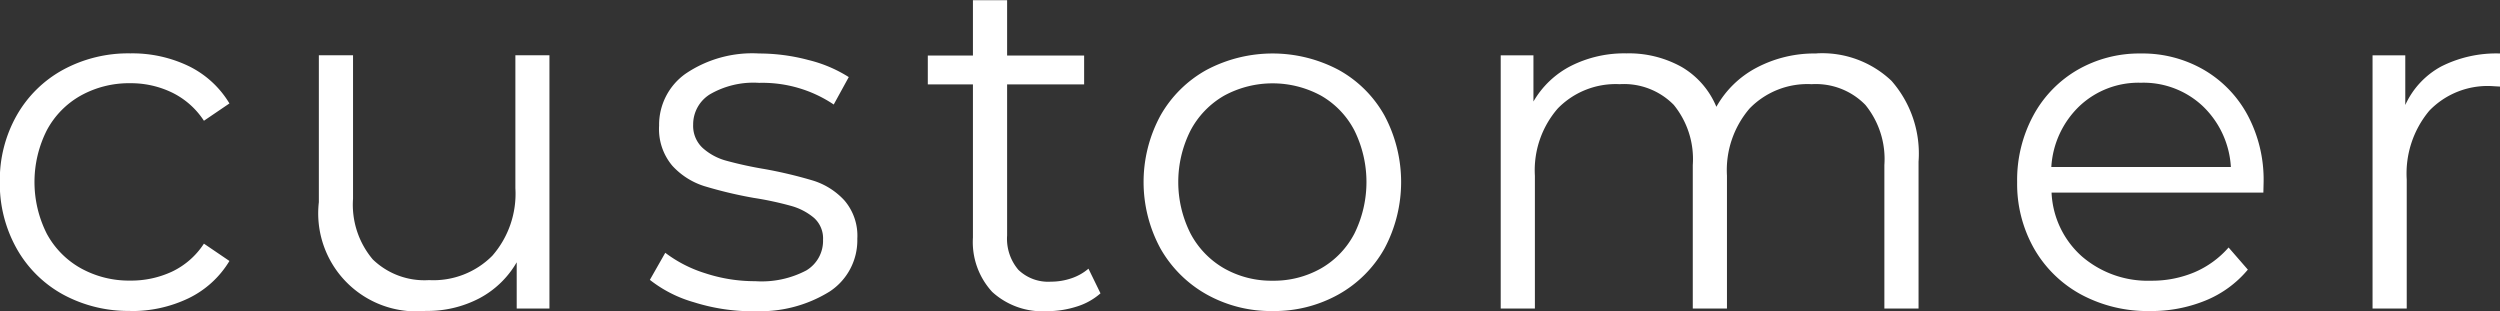 <svg xmlns="http://www.w3.org/2000/svg" width="83.094" height="10.344" viewBox="0 0 83.094 10.344">
  <rect x="0" y="0" width="83.094" height="10.344" fill="#333333" stroke="none"/>
  <defs>
    <style>
      .cls-1 {
        fill: #fff;
        fill-rule: evenodd;
      }
    </style>
  </defs>
  <path id="kv_customer_eng.svg" class="cls-1" d="M320.986,263.932a4.344,4.344,0,0,0,1.936-.424,3.221,3.221,0,0,0,1.36-1.24l-0.848-.576a2.591,2.591,0,0,1-1.056.928,3.214,3.214,0,0,1-1.392.3,3.3,3.3,0,0,1-1.64-.408,2.882,2.882,0,0,1-1.136-1.152,3.813,3.813,0,0,1,0-3.432,2.865,2.865,0,0,1,1.136-1.16,3.3,3.3,0,0,1,1.64-.408,3.136,3.136,0,0,1,1.392.312,2.649,2.649,0,0,1,1.056.936l0.848-.576a3.224,3.224,0,0,0-1.352-1.24,4.319,4.319,0,0,0-1.944-.424,4.532,4.532,0,0,0-2.232.544,3.944,3.944,0,0,0-1.544,1.52,4.356,4.356,0,0,0-.56,2.208,4.4,4.4,0,0,0,.56,2.216,3.938,3.938,0,0,0,1.544,1.528,4.543,4.543,0,0,0,2.232.544h0Zm12.8-8.5v4.416a3.132,3.132,0,0,1-.768,2.248,2.757,2.757,0,0,1-2.1.808,2.466,2.466,0,0,1-1.872-.688,2.817,2.817,0,0,1-.656-2.016v-4.768h-1.136v4.88a3.258,3.258,0,0,0,3.552,3.616,3.715,3.715,0,0,0,1.792-.424,3.118,3.118,0,0,0,1.232-1.192v1.536h1.088v-8.416h-1.136Zm7.893,8.5a4.375,4.375,0,0,0,2.552-.648,2.036,2.036,0,0,0,.92-1.752,1.8,1.8,0,0,0-.432-1.28,2.37,2.37,0,0,0-1.04-.656,14.762,14.762,0,0,0-1.616-.384,12.685,12.685,0,0,1-1.28-.28,1.919,1.919,0,0,1-.776-0.424,1,1,0,0,1-.312-0.768,1.176,1.176,0,0,1,.552-1.008,2.875,2.875,0,0,1,1.64-.384,4.249,4.249,0,0,1,2.48.72l0.5-.912a4.482,4.482,0,0,0-1.344-.568,6.354,6.354,0,0,0-1.632-.216,3.949,3.949,0,0,0-2.448.672,2.08,2.08,0,0,0-.88,1.728A1.889,1.889,0,0,0,339,259.1a2.426,2.426,0,0,0,1.064.68,14.176,14.176,0,0,0,1.648.392,10.84,10.84,0,0,1,1.232.264,2.015,2.015,0,0,1,.768.4,0.915,0.915,0,0,1,.3.728,1.146,1.146,0,0,1-.552,1.016,3.178,3.178,0,0,1-1.7.36,5.274,5.274,0,0,1-1.664-.264,4.311,4.311,0,0,1-1.328-.68l-0.512.9a4.239,4.239,0,0,0,1.464.744,6.47,6.47,0,0,0,1.96.3h0Zm11.155-1.408a1.7,1.7,0,0,1-.568.32,2.108,2.108,0,0,1-.68.112,1.429,1.429,0,0,1-1.08-.392,1.59,1.59,0,0,1-.376-1.144V256.4h2.56v-0.96h-2.56V253.6h-1.136v1.84h-1.5v0.96h1.5v5.088a2.445,2.445,0,0,0,.64,1.808,2.471,2.471,0,0,0,1.824.64,3.2,3.2,0,0,0,.984-0.152,2.155,2.155,0,0,0,.792-0.44Zm6.12,1.408a4.374,4.374,0,0,0,2.192-.552,3.971,3.971,0,0,0,1.528-1.528,4.692,4.692,0,0,0,0-4.416,3.9,3.9,0,0,0-1.528-1.52,4.688,4.688,0,0,0-4.384,0,3.957,3.957,0,0,0-1.536,1.52,4.633,4.633,0,0,0,0,4.416,4.026,4.026,0,0,0,1.536,1.528,4.374,4.374,0,0,0,2.192.552h0Zm0-1.008a3.177,3.177,0,0,1-1.608-.408,2.9,2.9,0,0,1-1.12-1.16,3.8,3.8,0,0,1,0-3.424,2.891,2.891,0,0,1,1.12-1.16,3.373,3.373,0,0,1,3.216,0,2.84,2.84,0,0,1,1.112,1.16,3.864,3.864,0,0,1,0,3.424,2.846,2.846,0,0,1-1.112,1.16,3.177,3.177,0,0,1-1.608.408h0Zm18.078-7.552a4.118,4.118,0,0,0-1.992.472,3.279,3.279,0,0,0-1.336,1.3,2.747,2.747,0,0,0-1.16-1.328,3.6,3.6,0,0,0-1.832-.448,3.926,3.926,0,0,0-1.84.416,3.038,3.038,0,0,0-1.248,1.184v-1.536h-1.088v8.416h1.136v-4.416a3.129,3.129,0,0,1,.76-2.232,2.687,2.687,0,0,1,2.056-.808,2.319,2.319,0,0,1,1.8.688,2.852,2.852,0,0,1,.632,2v4.768h1.136v-4.416a3.148,3.148,0,0,1,.752-2.232,2.682,2.682,0,0,1,2.064-.808,2.3,2.3,0,0,1,1.784.688,2.852,2.852,0,0,1,.632,2v4.768h1.136v-4.88a3.663,3.663,0,0,0-.9-2.688,3.344,3.344,0,0,0-2.488-.912h0Zm14.861,4.272a4.552,4.552,0,0,0-.528-2.216,3.845,3.845,0,0,0-1.456-1.512,4.061,4.061,0,0,0-2.1-.544,4.108,4.108,0,0,0-2.1.544,3.879,3.879,0,0,0-1.472,1.52,4.51,4.51,0,0,0-.536,2.208,4.361,4.361,0,0,0,.56,2.208,3.993,3.993,0,0,0,1.56,1.528,4.673,4.673,0,0,0,2.3.552,4.747,4.747,0,0,0,1.848-.352,3.6,3.6,0,0,0,1.4-1.024l-0.64-.736a3.152,3.152,0,0,1-1.136.824,3.64,3.64,0,0,1-1.44.28,3.349,3.349,0,0,1-2.3-.808,3.01,3.01,0,0,1-1.008-2.12h7.04Zm-4.08-3.3a2.878,2.878,0,0,1,2.056.776,3.041,3.041,0,0,1,.936,2.024h-5.968a3.05,3.05,0,0,1,.936-2.024,2.861,2.861,0,0,1,2.04-.776h0Zm8.789,0.736v-1.648h-1.088v8.416h1.136v-4.288a3.251,3.251,0,0,1,.752-2.288,2.688,2.688,0,0,1,2.08-.816l0.272,0.016v-1.1a4.05,4.05,0,0,0-1.96.432,2.751,2.751,0,0,0-1.192,1.28h0Z" transform="translate(-316.656 -253.594)"/>
</svg>
